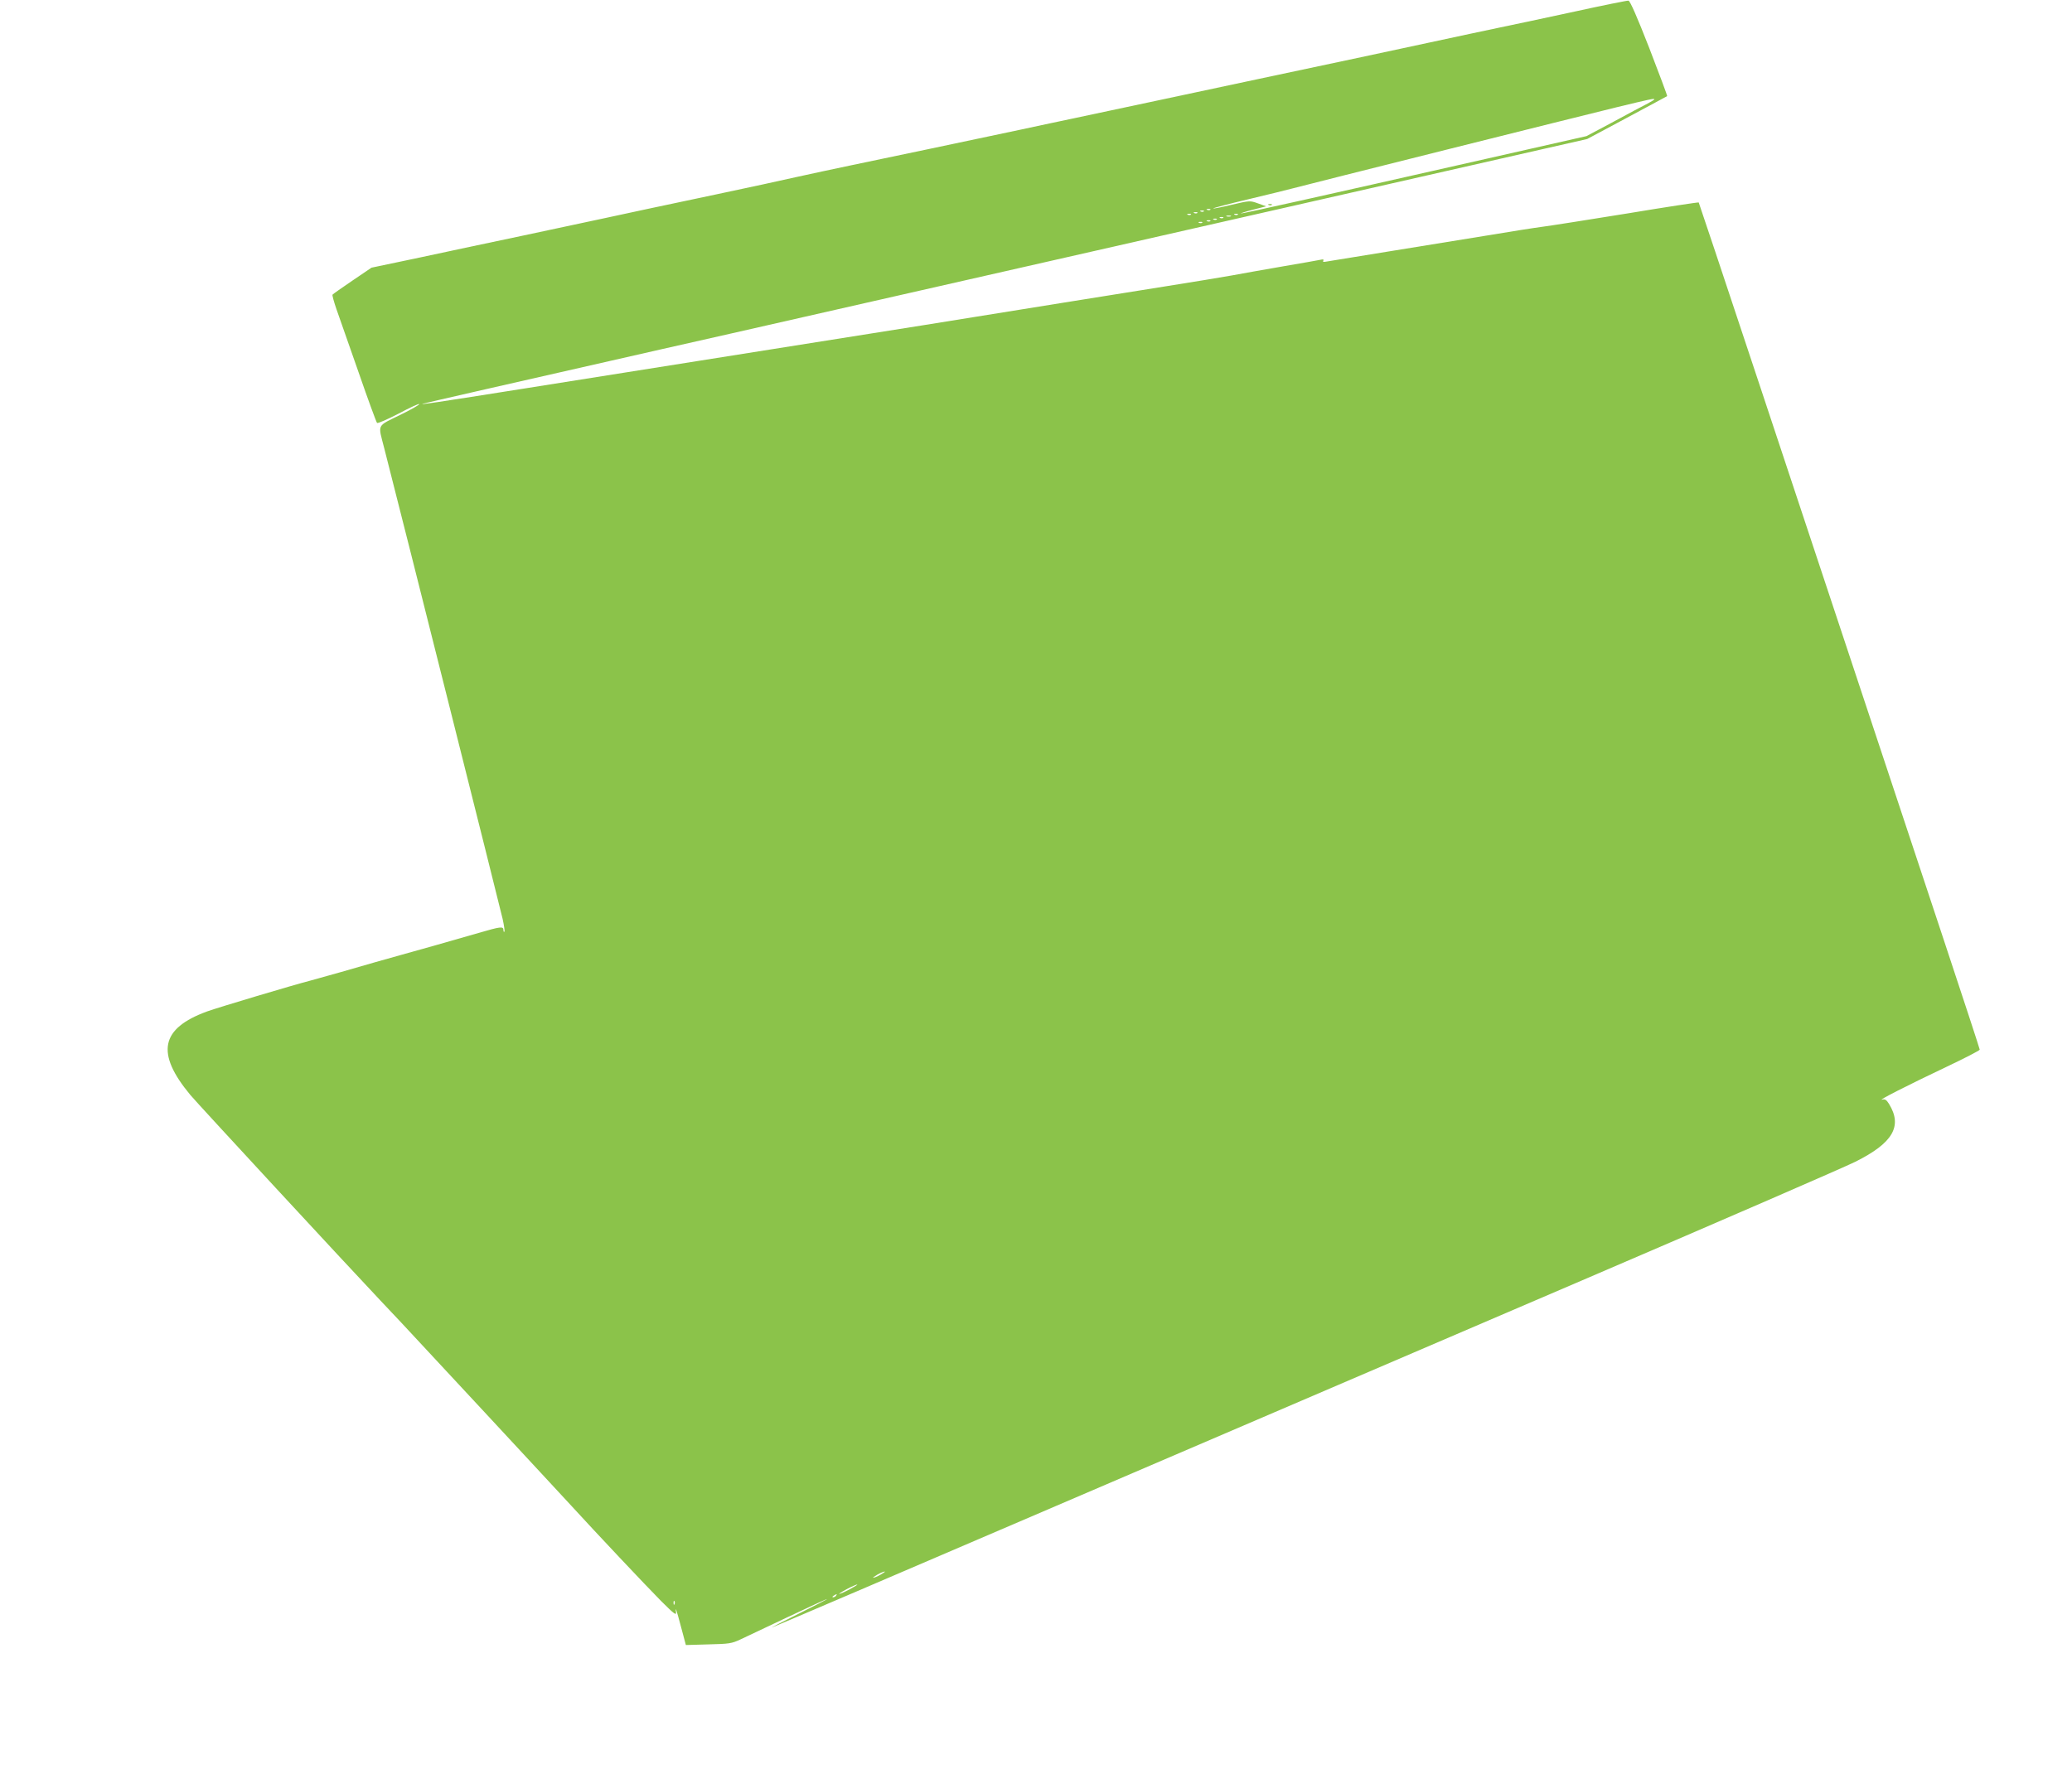 <?xml version="1.0" standalone="no"?>
<!DOCTYPE svg PUBLIC "-//W3C//DTD SVG 20010904//EN"
 "http://www.w3.org/TR/2001/REC-SVG-20010904/DTD/svg10.dtd">
<svg version="1.0" xmlns="http://www.w3.org/2000/svg"
 width="1280pt" height="1096pt" viewBox="0 0 1280 1096"
 preserveAspectRatio="xMidYMid meet">
<g transform="translate(0,1096) scale(0.1,-0.1)"
fill="#8bc34a" stroke="none">
<path d="M9730 10889 c-173 -37 -380 -82 -460 -98 -80 -17 -280 -59 -445 -95
-315 -68 -443 -95 -1055 -225 -206 -44 -514 -110 -685 -146 -170 -36 -382 -81
-470 -100 -88 -18 -225 -48 -305 -65 -297 -63 -861 -182 -1050 -221 -107 -22
-262 -56 -345 -74 -82 -19 -301 -66 -485 -105 -184 -39 -375 -79 -425 -90 -49
-11 -166 -36 -260 -56 -93 -20 -325 -69 -515 -110 -190 -40 -478 -101 -640
-136 l-295 -62 -118 -80 c-65 -44 -120 -83 -123 -87 -2 -4 9 -45 25 -91 16
-45 77 -220 136 -388 58 -168 110 -309 114 -313 5 -5 65 22 135 58 69 37 126
63 126 58 0 -5 -49 -33 -108 -62 -159 -79 -148 -55 -108 -212 127 -495 704
-2793 731 -2907 9 -41 14 -76 11 -79 -3 -4 -6 1 -6 10 0 24 -17 22 -154 -18
-191 -55 -352 -101 -476 -135 -63 -18 -135 -38 -160 -45 -63 -19 -369 -106
-405 -115 -98 -25 -567 -165 -636 -190 -287 -105 -318 -257 -104 -515 43 -52
969 -1053 1174 -1270 42 -44 101 -107 132 -140 30 -33 262 -282 515 -554 252
-272 493 -531 534 -576 149 -163 459 -492 553 -587 82 -82 96 -92 93 -70 -5
39 2 19 33 -98 l28 -105 139 4 c128 3 144 5 199 31 33 16 165 78 294 139 129
61 237 111 240 110 3 0 -75 -41 -174 -90 -99 -49 -173 -87 -165 -85 8 2 798
340 1755 751 957 411 2432 1043 3278 1406 846 363 1592 687 1658 720 233 116
293 220 209 357 -16 26 -25 32 -43 27 -33 -8 162 91 396 202 114 54 207 102
207 107 0 5 -102 316 -226 690 -974 2937 -1507 4542 -1510 4545 -2 2 -201 -28
-441 -68 -241 -39 -476 -76 -523 -82 -47 -6 -206 -31 -355 -56 -148 -24 -423
-69 -610 -99 -187 -30 -353 -57 -369 -60 -20 -4 -26 -3 -21 5 4 8 -1 10 -17 6
-12 -3 -117 -21 -233 -41 -115 -20 -257 -45 -315 -56 -58 -10 -247 -42 -420
-69 -173 -28 -454 -73 -625 -100 -462 -75 -1047 -169 -2250 -359 -275 -44
-754 -120 -1065 -169 -554 -88 -675 -106 -635 -95 17 5 551 127 1467 335 120
27 317 72 438 99 121 28 319 73 440 100 121 28 319 73 440 100 422 96 657 149
920 209 146 33 990 225 1875 426 l1610 366 245 131 c135 72 247 133 249 134 2
2 -48 135 -110 296 -75 192 -119 293 -129 294 -8 1 -157 -29 -330 -67z m490
-543 c0 -2 -19 -14 -42 -26 -24 -12 -118 -62 -210 -112 l-167 -89 -618 -140
c-1047 -237 -1505 -339 -1517 -338 -6 0 27 11 73 23 l83 21 -50 18 c-50 18
-51 18 -162 -8 -61 -15 -113 -25 -115 -23 -3 2 95 28 218 57 122 29 247 60
277 68 85 23 1770 445 2000 501 207 50 230 55 230 48z m-2743 -682 c-3 -3 -12
-4 -19 -1 -8 3 -5 6 6 6 11 1 17 -2 13 -5z m-40 -10 c-3 -3 -12 -4 -19 -1 -8
3 -5 6 6 6 11 1 17 -2 13 -5z m-40 -10 c-3 -3 -12 -4 -19 -1 -8 3 -5 6 6 6 11
1 17 -2 13 -5z m-40 -10 c-3 -3 -12 -4 -19 -1 -8 3 -5 6 6 6 11 1 17 -2 13 -5z
m290 0 c-3 -3 -12 -4 -19 -1 -8 3 -5 6 6 6 11 1 17 -2 13 -5z m-44 -11 c-7 -2
-19 -2 -25 0 -7 3 -2 5 12 5 14 0 19 -2 13 -5z m-46 -9 c-3 -3 -12 -4 -19 -1
-8 3 -5 6 6 6 11 1 17 -2 13 -5z m-40 -10 c-3 -3 -12 -4 -19 -1 -8 3 -5 6 6 6
11 1 17 -2 13 -5z m-40 -10 c-3 -3 -12 -4 -19 -1 -8 3 -5 6 6 6 11 1 17 -2 13
-5z m-50 -10 c-3 -3 -12 -4 -19 -1 -8 3 -5 6 6 6 11 1 17 -2 13 -5z m-1987
-8354 c-19 -11 -39 -19 -45 -19 -5 0 6 8 25 19 19 11 40 19 45 19 6 0 -6 -8
-25 -19z m-190 -90 c-30 -16 -59 -29 -65 -29 -5 0 15 13 45 29 30 16 60 29 65
29 6 0 -15 -13 -45 -29z m-85 -40 c-3 -5 -12 -10 -18 -10 -7 0 -6 4 3 10 19
12 23 12 15 0z m-998 -52 c-3 -8 -6 -5 -6 6 -1 11 2 17 5 13 3 -3 4 -12 1 -19z"/>
<path d="M7838 9693 c7 -3 16 -2 19 1 4 3 -2 6 -13 5 -11 0 -14 -3 -6 -6z"/>
</g>
</svg>
